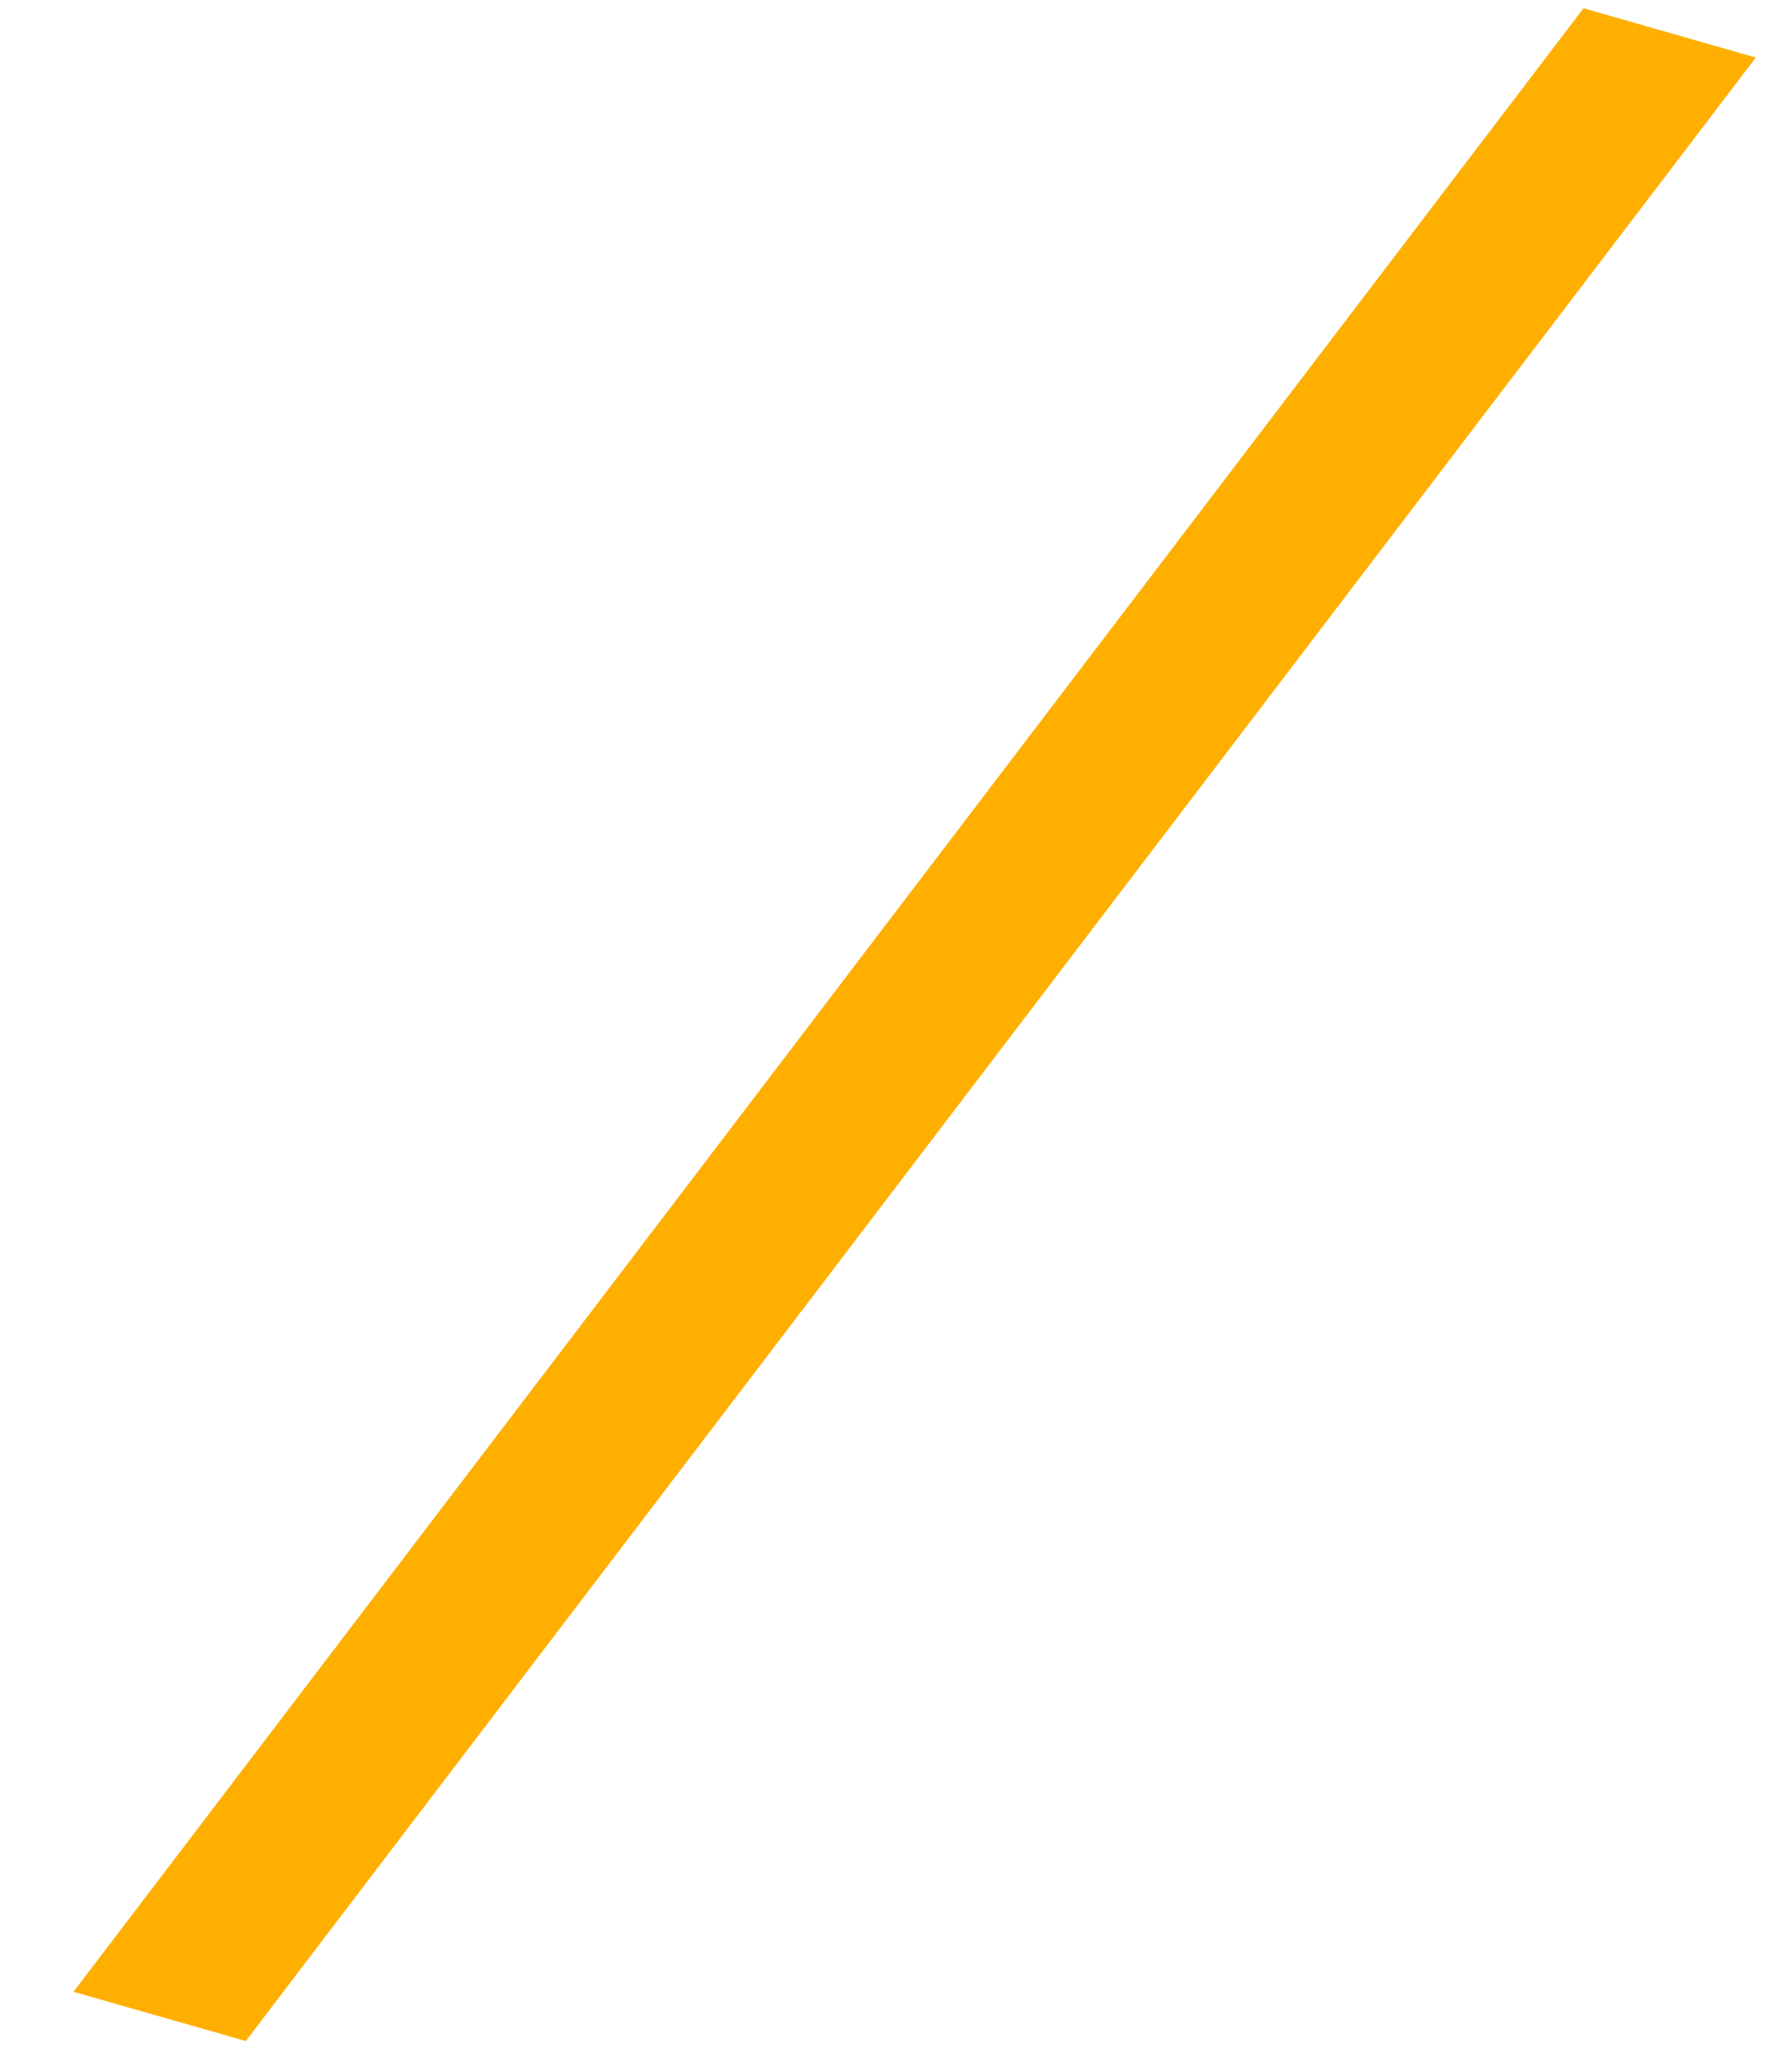 <svg width="20" height="23" fill="none" xmlns="http://www.w3.org/2000/svg"><path fill-rule="evenodd" clip-rule="evenodd" d="M2.744 22.765 19.596.642l-1.923-.55L.82 22.217l1.923.549Z" fill="#FFAF00"/></svg>